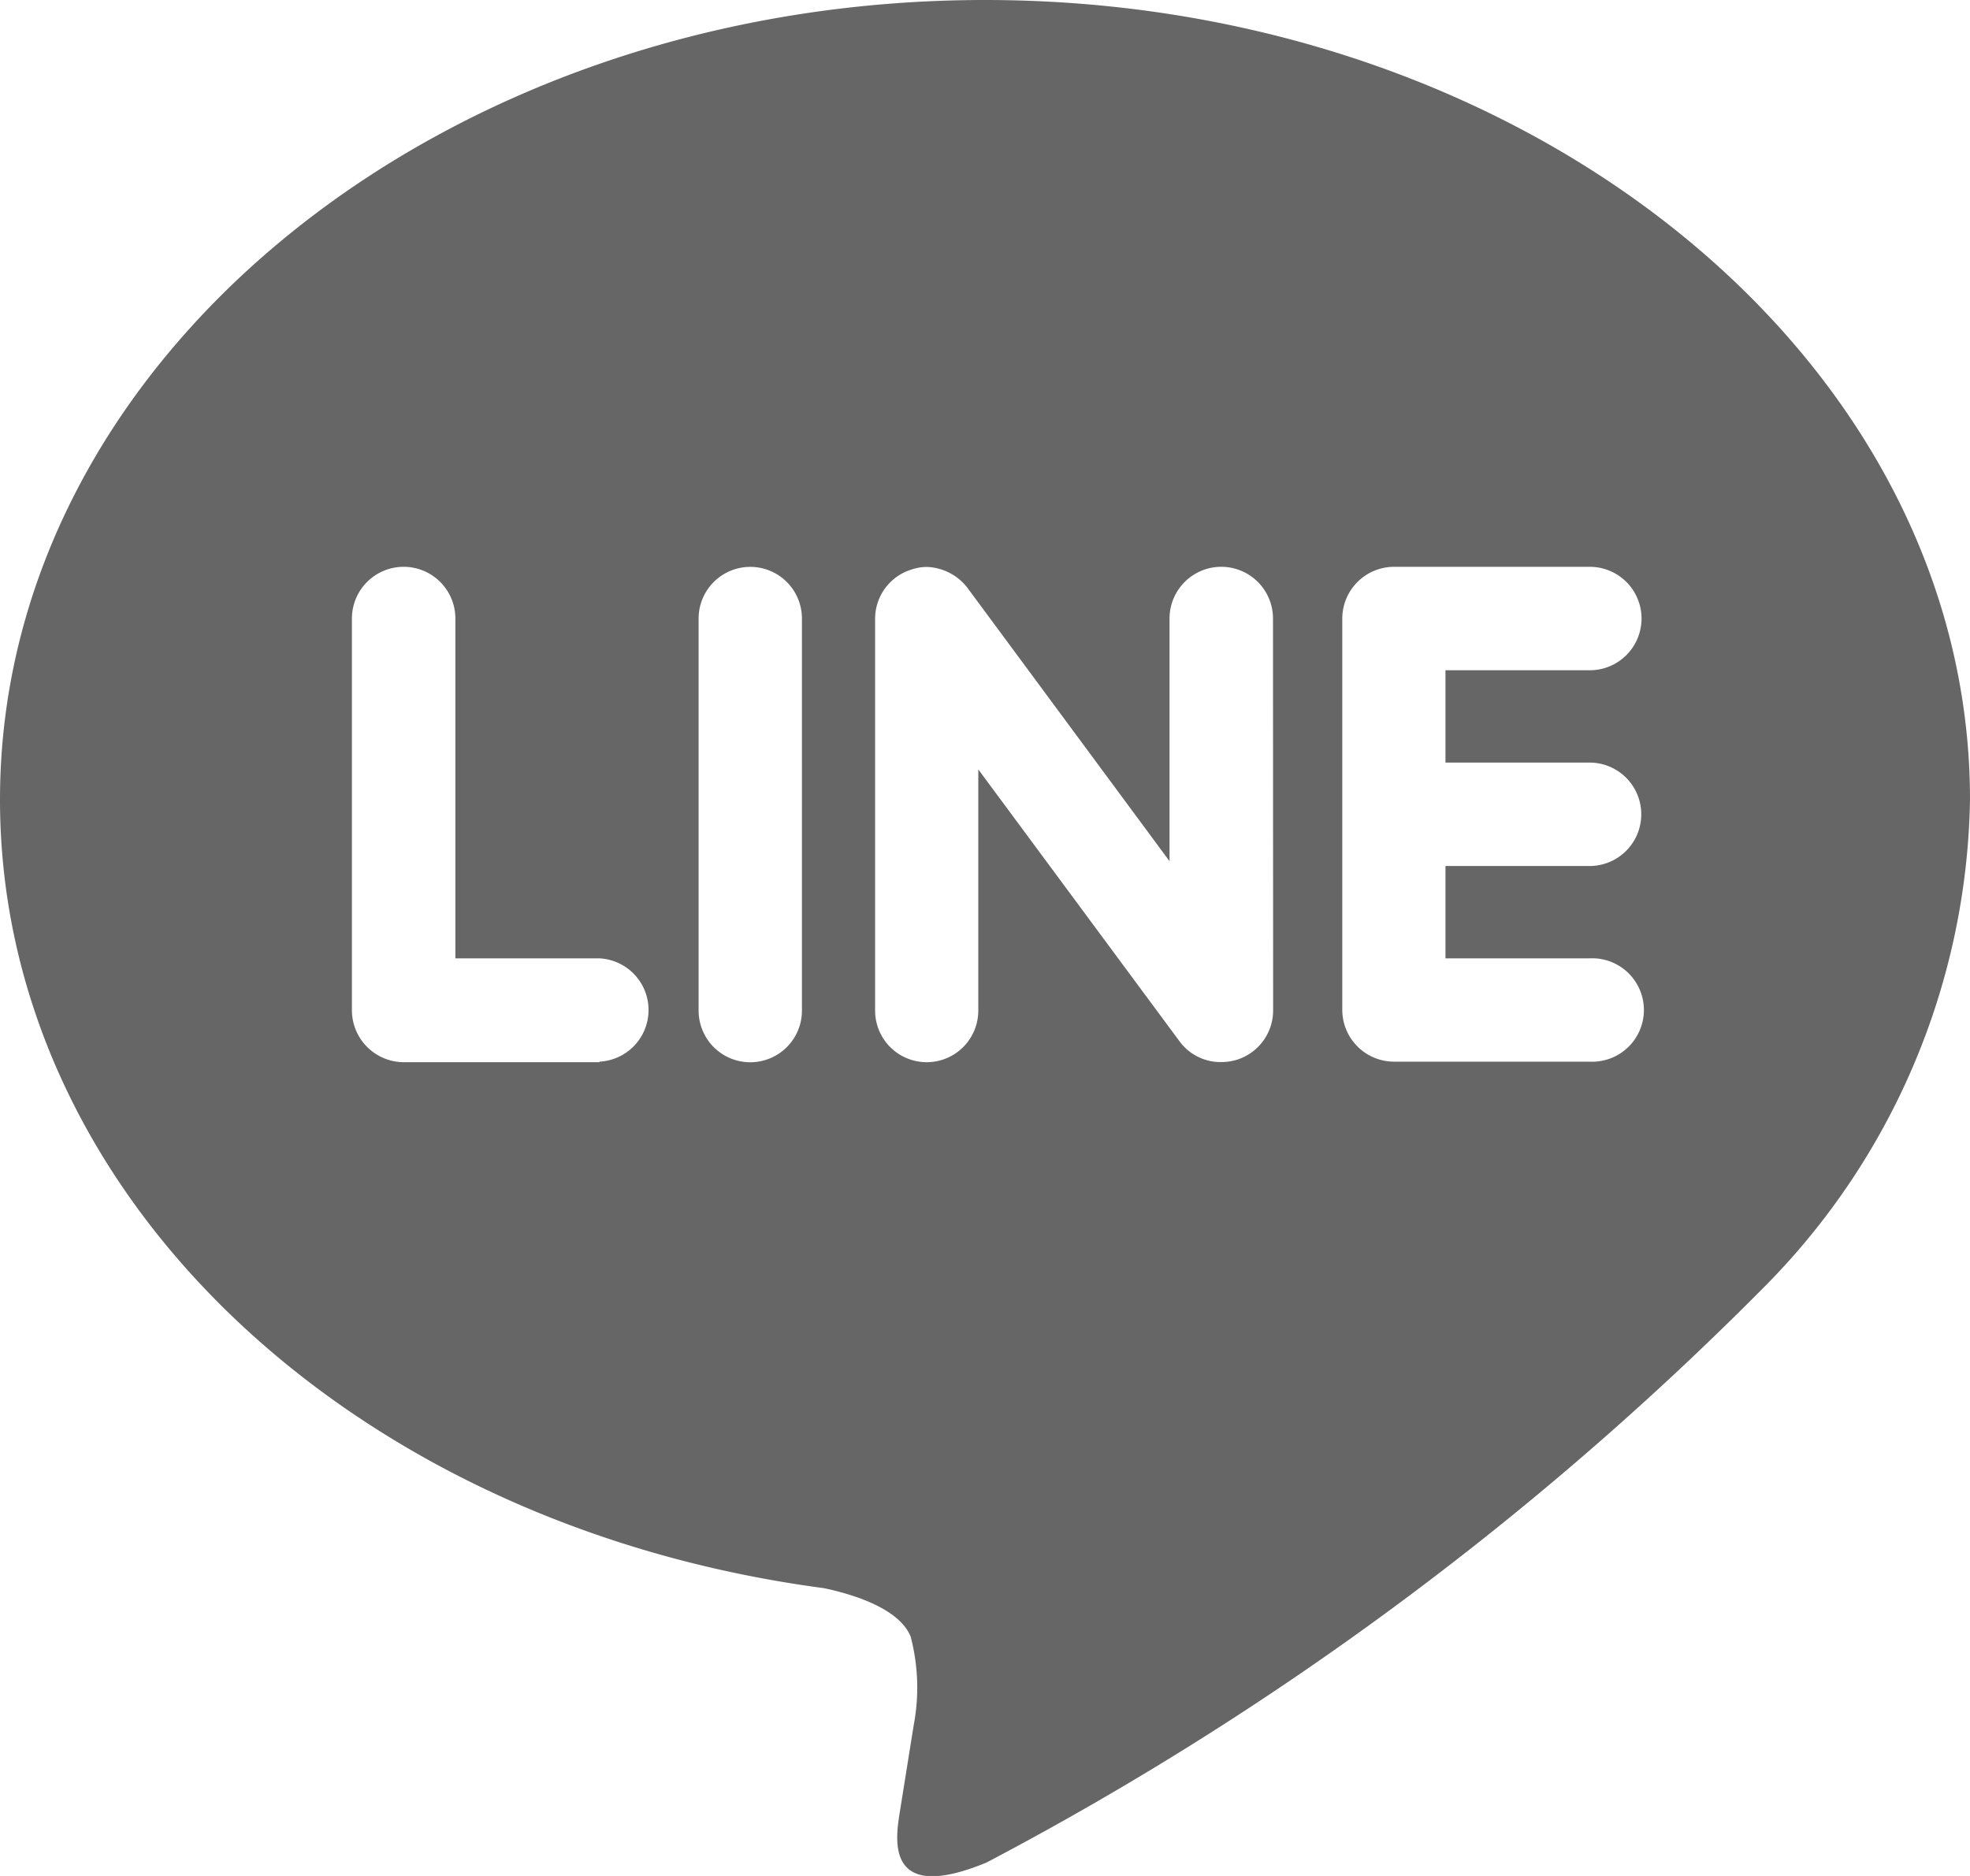 <svg xmlns="http://www.w3.org/2000/svg" width="14.7" height="14" viewBox="0 0 14.7 14"><path d="M11.861,6.549a.386.386,0,0,1,0,.772H10.786V8.01h1.075a.386.386,0,1,1,0,.771H10.4a.387.387,0,0,1-.384-.385V5.474a.387.387,0,0,1,.386-.386h1.461a.386.386,0,0,1,0,.772H10.786v.689h1.075ZM9.5,8.4a.386.386,0,0,1-.265.365.4.4,0,0,1-.122.019A.379.379,0,0,1,8.8,8.627L7.3,6.6V8.4a.385.385,0,1,1-.77,0V5.474A.384.384,0,0,1,6.8,5.109a.356.356,0,0,1,.119-.02.4.4,0,0,1,.3.156l1.508,2.04V5.474a.386.386,0,1,1,.772,0Zm-3.516,0a.385.385,0,1,1-.771,0V5.474a.385.385,0,1,1,.771,0Zm-1.51.385H3.012A.388.388,0,0,1,2.626,8.4V5.474a.386.386,0,0,1,.772,0V8.01H4.473a.386.386,0,0,1,0,.771M14.7,6.825c0-3.29-3.3-5.967-7.35-5.967S0,3.535,0,6.825c0,2.947,2.615,5.416,6.147,5.885.239.05.565.158.648.361a1.5,1.5,0,0,1,.023.662l-.1.625c-.028.184-.147.726.643.4a23.7,23.7,0,0,0,5.78-4.272A5.282,5.282,0,0,0,14.7,6.825" transform="translate(0 -0.858)" fill="#666"/></svg>